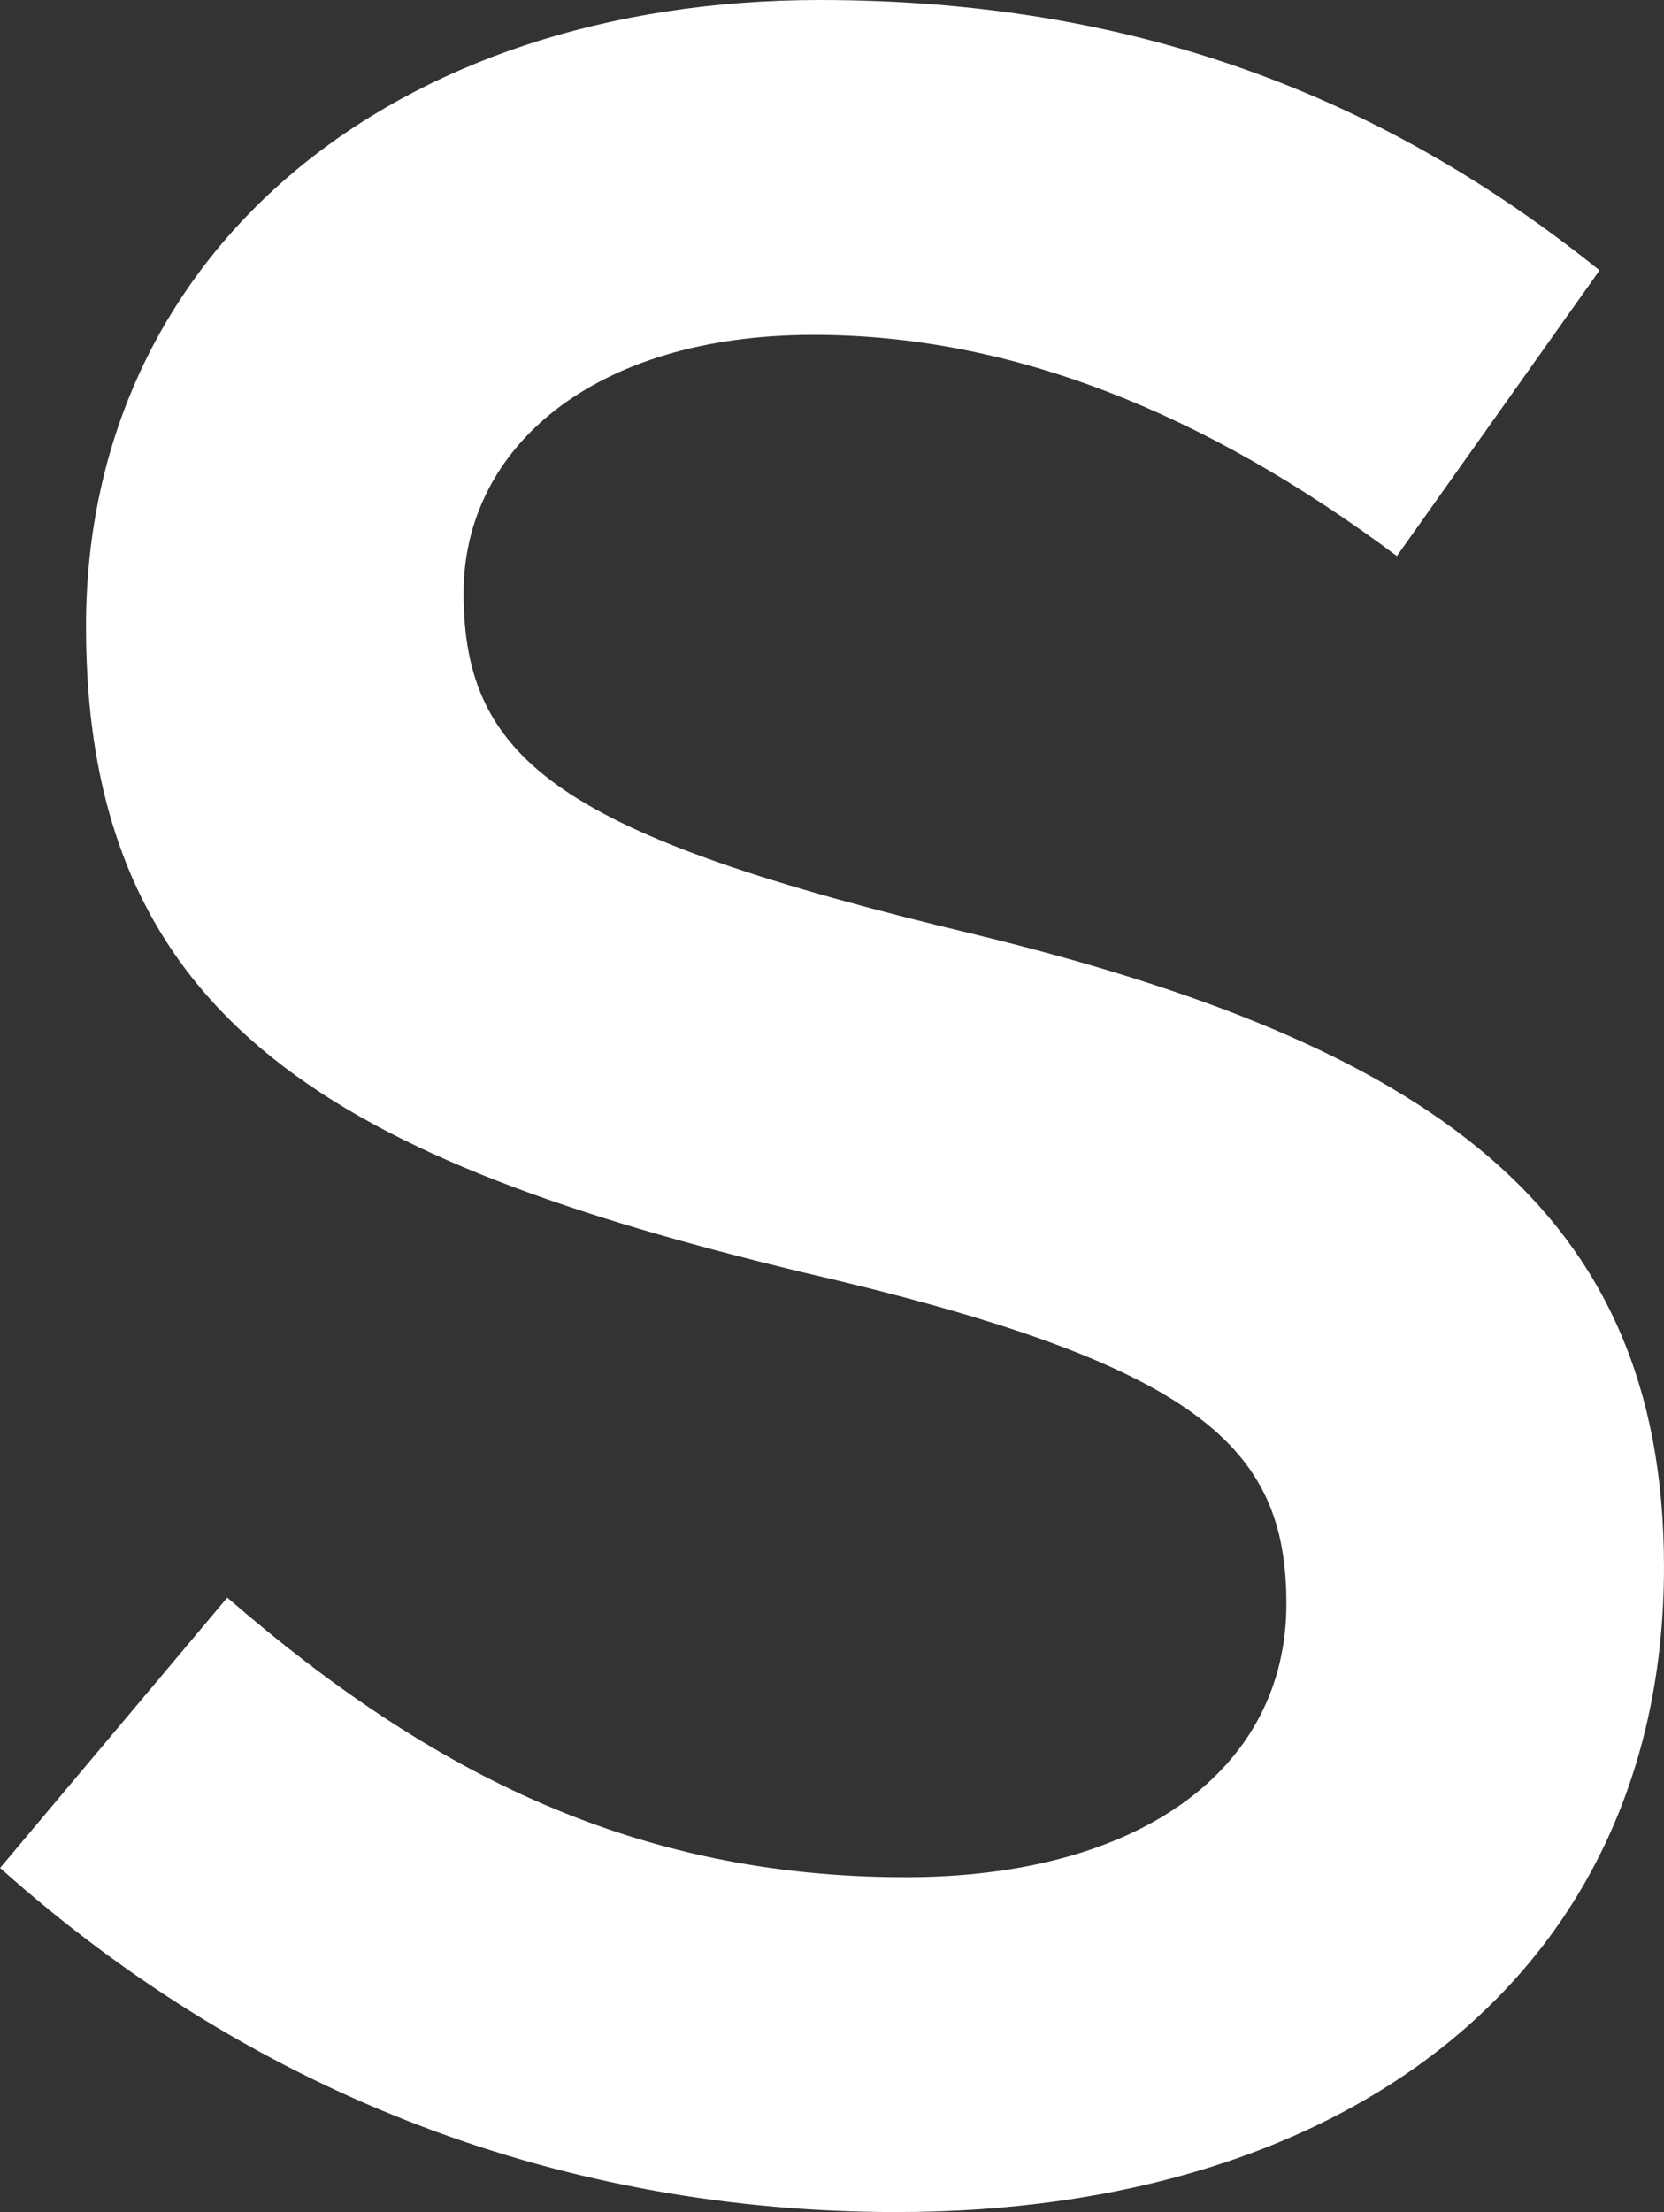 <!-- Generator: Adobe Illustrator 21.0.0, SVG Export Plug-In  -->
<svg version="1.1"
	 xmlns="http://www.w3.org/2000/svg" xmlns:xlink="http://www.w3.org/1999/xlink" xmlns:a="http://ns.adobe.com/AdobeSVGViewerExtensions/3.0/"
	 x="0px" y="0px" width="24.017px" height="31.904px" viewBox="0 0 24.017 31.904"
	 style="enable-background:new 0 0 24.017 31.904;" xml:space="preserve">
<rect x="0" y="0" width="24.017" height="31.904" fill="#333333" stroke="none"/>
<style type="text/css">
	.st0{fill:#FFFFFF;}
</style>
<defs>
</defs>
<path class="st0" d="M14.047,13.471c6.558,1.595,9.97,3.943,9.97,9.128c0,5.85-4.563,9.306-11.077,9.306
	c-4.741,0-9.217-1.64-12.939-4.963l3.279-3.899c2.969,2.57,5.938,4.032,9.793,4.032c3.367,0,5.494-1.551,5.494-3.944
	c0-2.26-1.24-3.456-7.001-4.785C4.963,16.749,1.241,14.8,1.241,9.039C1.241,3.634,5.672,0,11.831,0c4.52,0,8.109,1.373,11.256,3.899
	l-2.925,4.121c-2.792-2.083-5.583-3.19-8.419-3.19c-3.191,0-5.052,1.64-5.052,3.722C6.691,10.989,8.109,12.053,14.047,13.471z"/>
</svg>